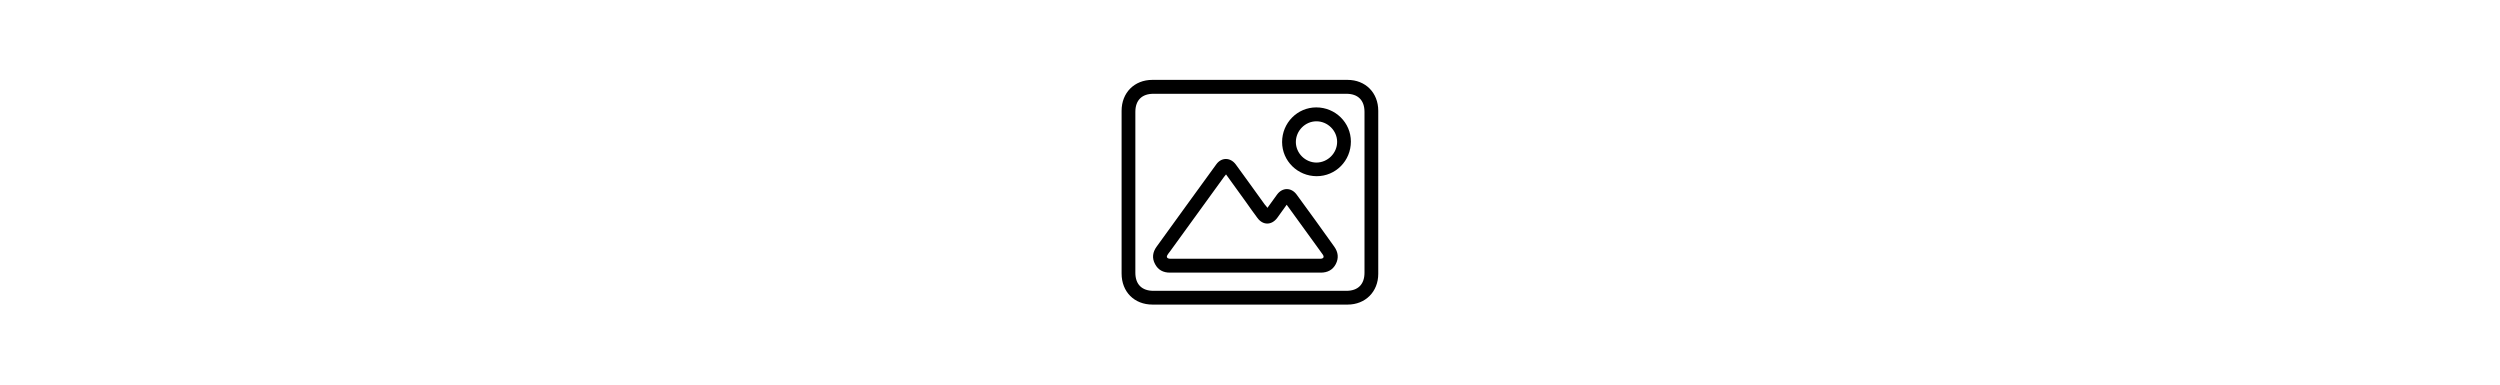 
<svg version="1.1" id="Capa_1" xmlns="http://www.w3.org/2000/svg" xmlns:xlink="http://www.w3.org/1999/xlink" x="0px" y="0px"
	 viewBox="50 50 260 260" style="height: 40px;enable-background:new 0 0 360 360;" xml:space="preserve">
<title>1</title>
<g>
	<path d="M180,255.9c-22,0-43.9,0-65.9,0c-12.3,0-20.9-8.6-20.9-21c0-36.7,0-73.3,0-110c0-12.2,8.6-20.9,20.8-20.9
		c44,0,87.9,0,131.9,0c12.2,0,20.8,8.7,20.8,20.9c0,36.7,0,73.5,0,110.2c0,12.1-8.7,20.8-20.7,20.8C224,255.9,202,255.9,180,255.9z
		 M180,113.4c-21.8,0-43.5,0-65.3,0c-7.8,0-12.2,4.4-12.2,12.2c0,36.3,0,72.5,0,108.8c0,7.8,4.4,12.2,12.2,12.2c43.5,0,87,0,130.5,0
		c7.8,0,12.2-4.4,12.2-12.2c0-36.3,0-72.5,0-108.8c0-7.8-4.4-12.2-12.2-12.2C223.5,113.4,201.7,113.4,180,113.4z"/>
	<path d="M191.8,190.5c2.3-3.1,4.4-6.1,6.5-9c3.6-4.9,9.6-4.9,13.2,0c8.6,11.7,17.1,23.5,25.5,35.3c2.6,3.7,3.1,7.6,1,11.7
		c-2.1,4-5.6,5.8-10.2,5.8c-34,0-67.9,0-101.9,0c-4.6,0-8-1.8-10.1-5.8c-2.2-4.1-1.6-8.1,1.1-11.8c13.4-18.5,26.8-37.1,40.3-55.6
		c3.5-4.9,9.6-4.8,13.2,0.1c6.6,9,13.1,18.1,19.6,27.1C190.6,188.9,191.1,189.6,191.8,190.5z M163.8,167.9c-0.5,0.6-0.9,1.1-1.3,1.6
		c-12.2,16.8-24.4,33.6-36.6,50.5c-0.6,0.8-1.3,1.6-1.8,2.5c-0.7,1.2-0.2,2,1,2.3c0.6,0.2,1.3,0.1,1.9,0.1c33.1,0,66.2,0,99.4,0
		c0.5,0,0.9,0,1.4,0c1.9-0.1,2.5-1.2,1.4-2.8c-1.2-1.7-2.4-3.4-3.6-5c-6.9-9.5-13.8-19-20.8-28.7c-2.2,3-4.3,6-6.4,8.9
		c-3.8,5.1-9.7,5.1-13.4,0c-2.6-3.5-5.2-7.1-7.7-10.7C172.9,180.4,168.4,174.2,163.8,167.9z"/>
	<path d="M225.1,169.1c-12.9,0-23.4-10.3-23.4-23.1c0-12.9,10.3-23.4,23.1-23.4c12.9,0,23.4,10.3,23.4,23.1
		C248.2,158.7,237.9,169.1,225.1,169.1z M238.9,145.9c0-7.6-6.4-13.9-14-13.9c-7.6,0-13.9,6.4-13.9,14c0,7.6,6.4,13.9,14,13.9
		C232.6,159.8,238.9,153.5,238.9,145.9z"/>
</g>
</svg>
